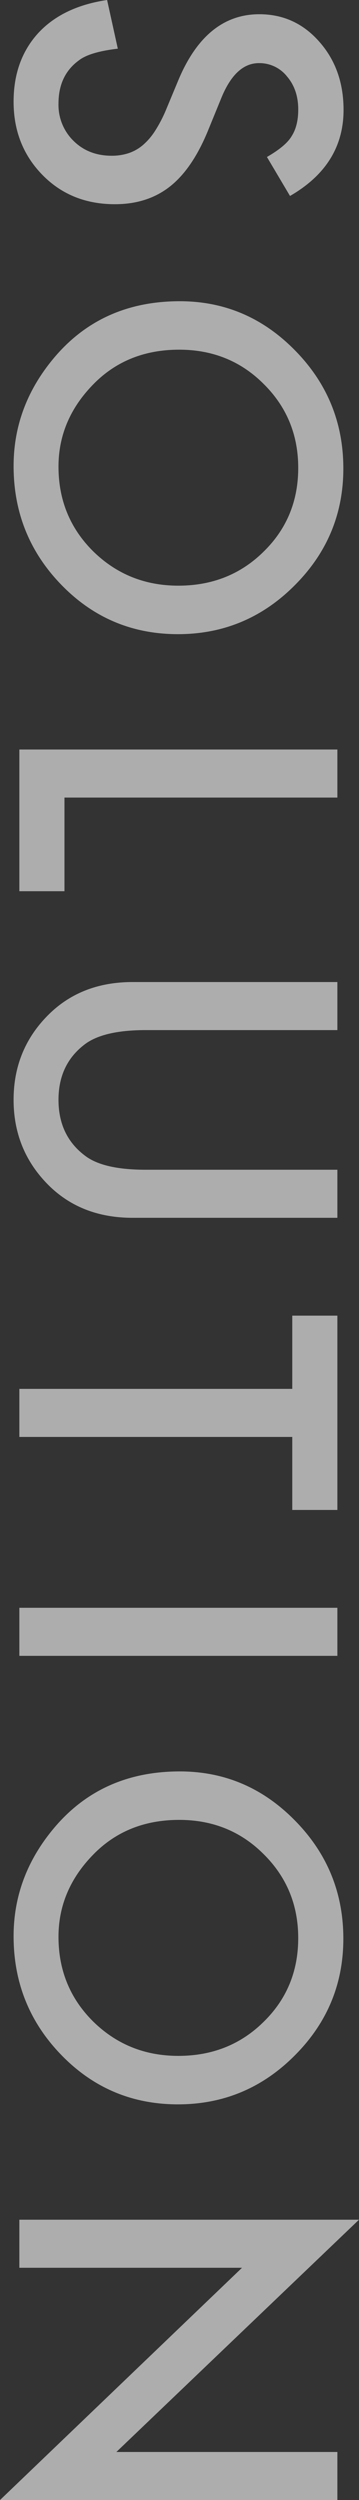 <svg xmlns="http://www.w3.org/2000/svg" width="169.159" height="1176.218" viewBox="0 0 169.159 1176.218">
  <rect x="0" y="0" width="169.159" height="1176.218" fill="#333333" stroke="none"/>
  <path id="Path_111159" data-name="Path 111159" d="M102.679-127.524l-18.342,10.87q-5.144-8.929-9.8-11.646-4.853-3.106-12.519-3.106-9.414,0-15.625,5.338a16.546,16.546,0,0,0-6.211,13.2q0,10.967,16.3,17.663l14.946,6.114q18.245,7.376,26.689,18t8.443,26.058q0,20.672-13.781,34.162Q78.9,2.717,58.327,2.717q-19.507,0-32.221-11.549Q13.587-20.381,10.481-41.343l22.9-5.047q1.553,13.2,5.435,18.245Q45.808-18.44,59.2-18.44a23.65,23.65,0,0,0,17.566-7.085q6.988-7.085,6.988-17.954a25.2,25.2,0,0,0-1.213-8.007,20.316,20.316,0,0,0-3.785-6.7,30.252,30.252,0,0,0-6.648-5.726A64.044,64.044,0,0,0,62.4-69L47.943-75.02q-30.765-13-30.765-38.044,0-16.887,12.908-28.242,12.908-11.452,32.124-11.452Q88.122-152.757,102.679-127.524ZM152.2-75.6q0-31.638,23.2-54.348,23.1-22.71,55.513-22.71,32.027,0,54.93,22.9,23,22.9,23,55.027,0,32.318-23.1,54.833-23.2,22.613-56,22.613-29.018,0-52.116-20.089Q152.2-39.6,152.2-75.6ZM175-75.311q0,24.845,16.693,40.858,16.6,16.013,38.335,16.013,23.583,0,39.791-16.3,16.207-16.5,16.207-40.179,0-23.971-16.013-40.179-15.916-16.3-39.4-16.3-23.389,0-39.5,16.3Q175-98.991,175-75.311Zm210.719-74.535V-21.254h44.061V0H363.112V-149.846Zm109.4,0v90.257q0,19.313,6.308,28.242,9.414,12.908,26.495,12.908,17.178,0,26.592-12.908,6.308-8.637,6.308-28.242v-90.257h22.613v96.468q0,23.68-14.752,39.014-16.6,17.081-40.761,17.081T487.262-14.363Q472.51-29.7,472.51-53.378v-96.468ZM686.53-128.592V0H663.917V-128.592H629.464v-21.254h91.421v21.254Zm102.994-21.254V0H766.91V-149.846ZM843.895-75.6q0-31.638,23.2-54.348,23.1-22.71,55.513-22.71,32.027,0,54.93,22.9,23,22.9,23,55.027,0,32.318-23.1,54.833-23.195,22.613-56,22.613-29.018,0-52.116-20.089Q843.895-39.6,843.895-75.6Zm22.807.291q0,24.845,16.693,40.858,16.6,16.013,38.335,16.013,23.583,0,39.791-16.3,16.207-16.5,16.207-40.179,0-23.971-16.013-40.179-15.916-16.3-39.4-16.3-23.389,0-39.5,16.3Q866.7-98.991,866.7-75.311ZM1054.808,0V-160.036L1164.087-45.711V-149.846H1186.7V9.123L1077.421-104.911V0Z" transform="translate(9.123 -10.481) rotate(90)" fill="#fff" opacity="0.6"/>
</svg>

